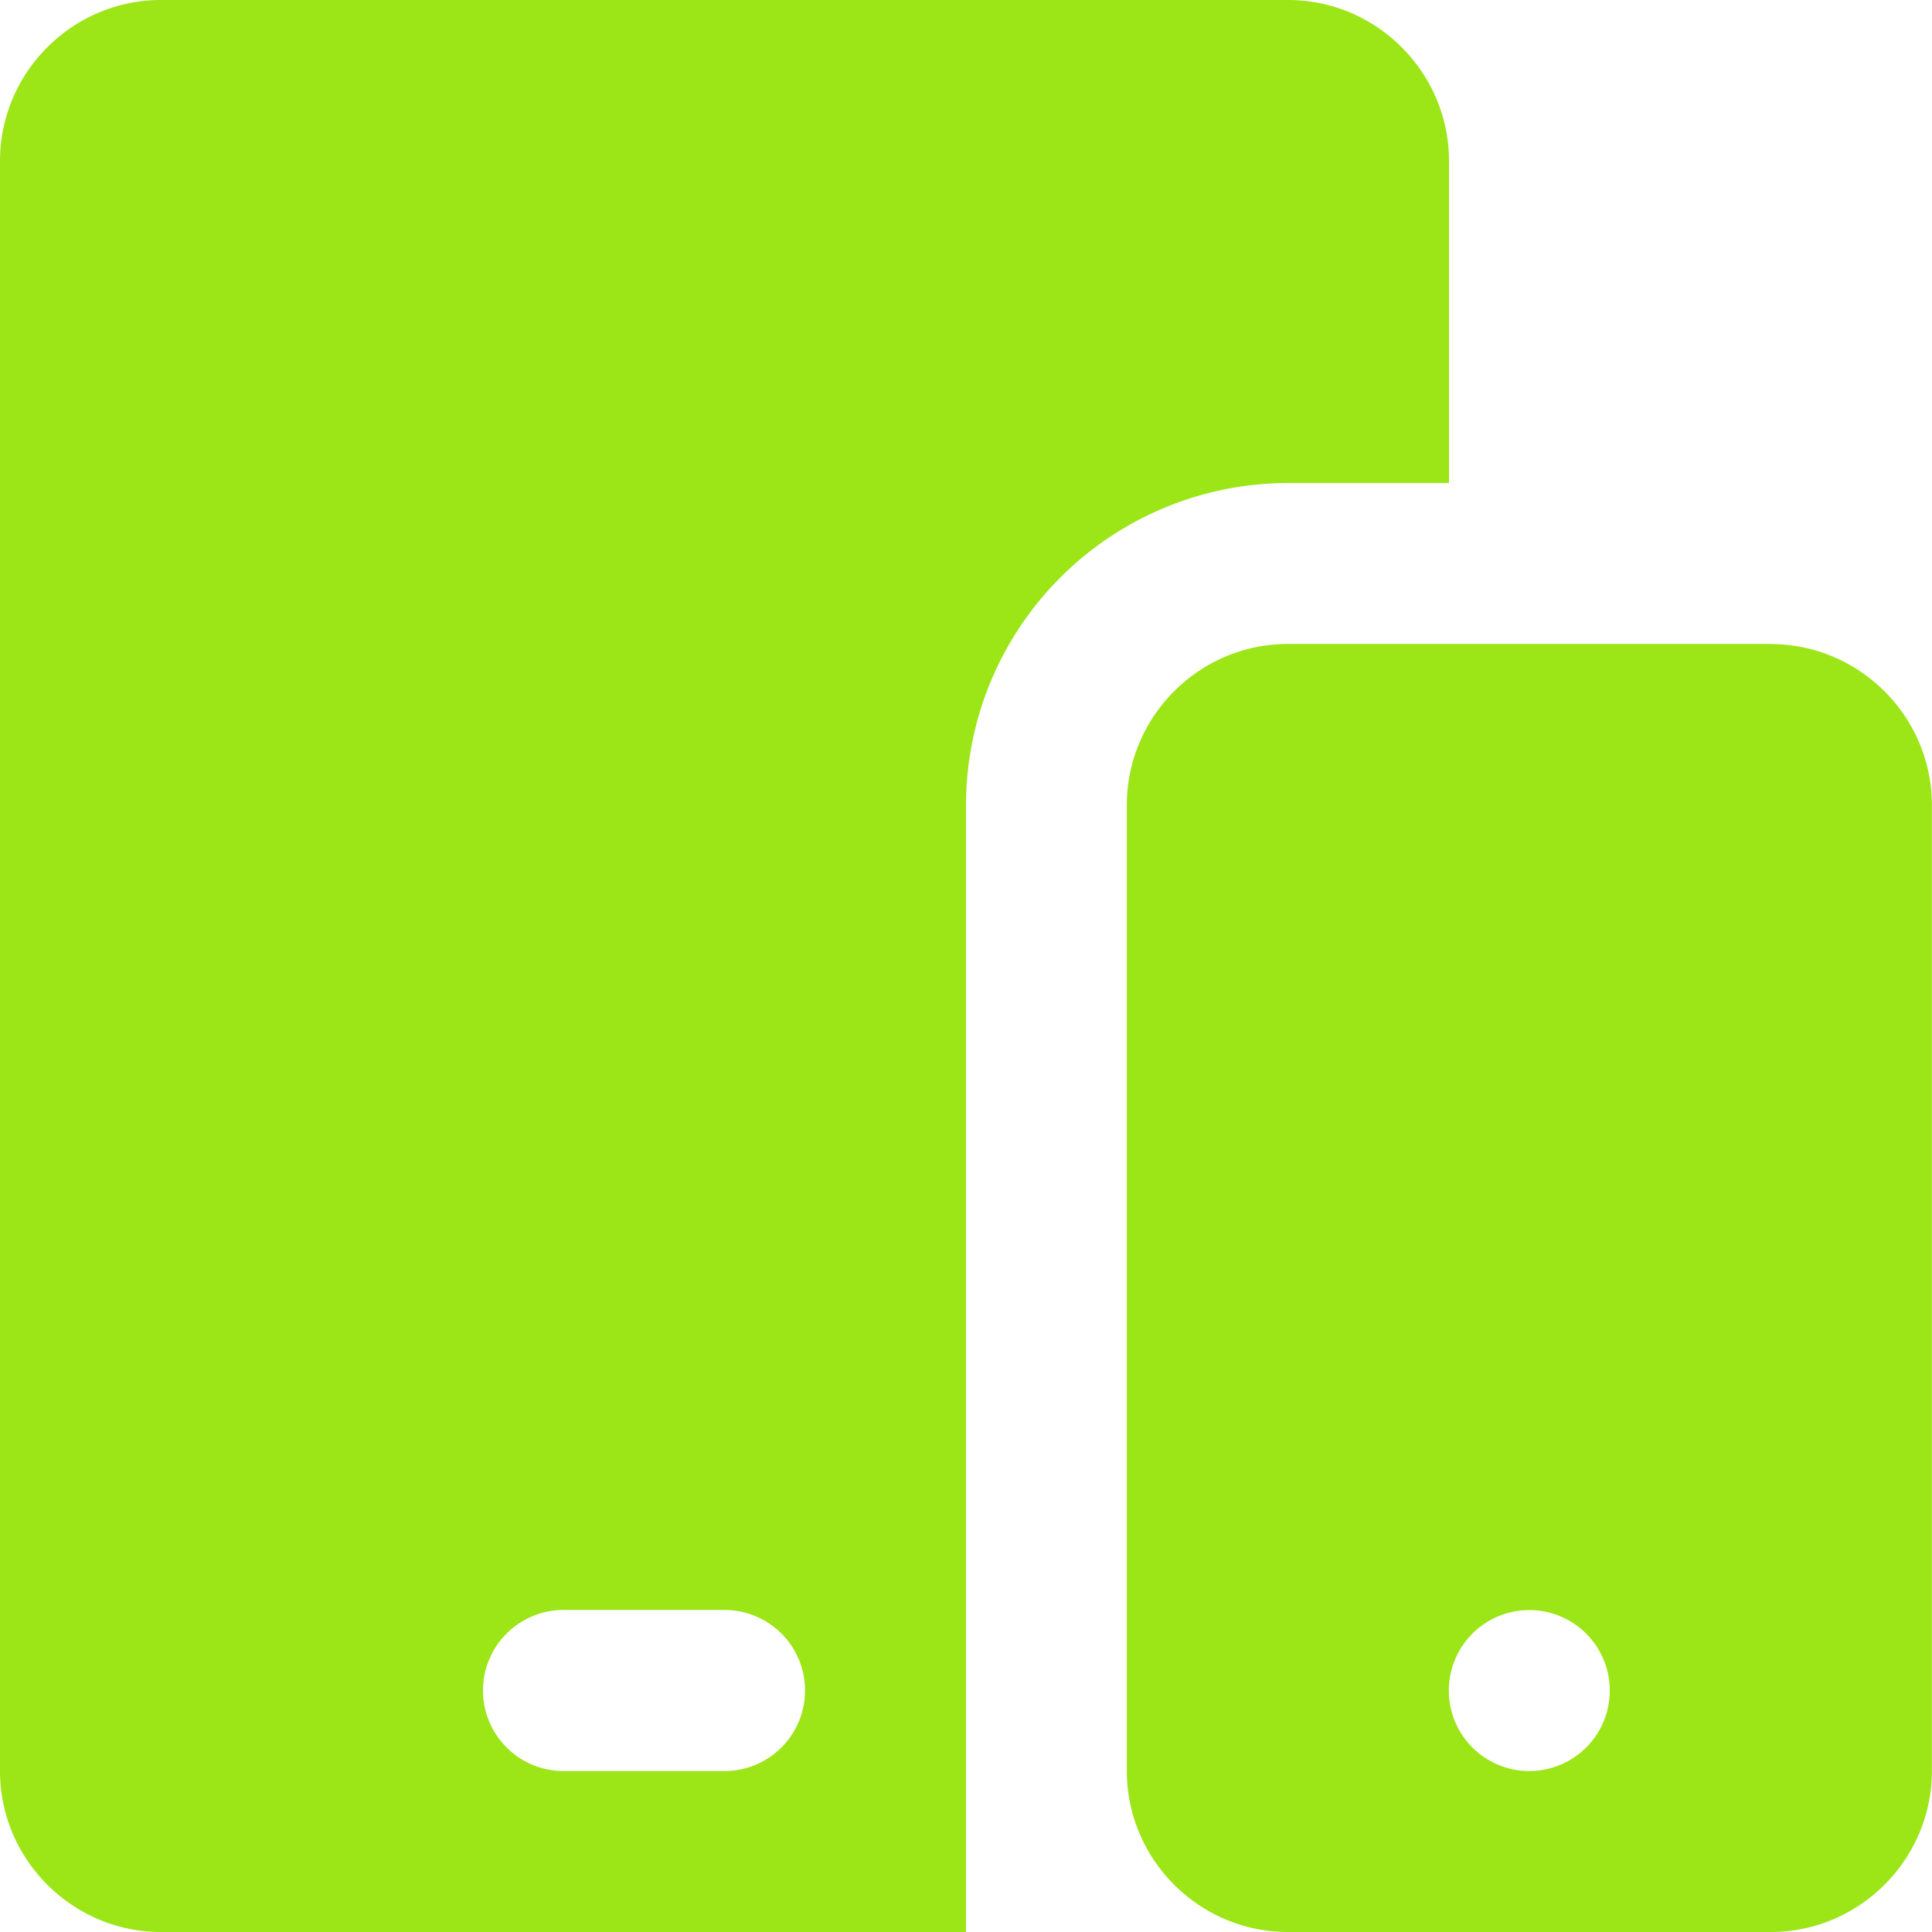 <svg width="16" height="16" fill="none" xmlns="http://www.w3.org/2000/svg"><g clip-path="url(#clip0_1066_8038)" fill="#9CE516"><path d="M10.667 0H1.333C.6 0 0 .6 0 1.333v13.334C0 15.4.6 16 1.333 16H8V6.667A2.67 2.67 0 0110.667 4H12V1.333C12 .6 11.4 0 10.667 0zM6 14.667H4.667a.666.666 0 110-1.334H6a.666.666 0 110 1.334z"/><path d="M14.665 5.333h-4c-.733 0-1.333.6-1.333 1.334v8c0 .733.6 1.333 1.333 1.333h4c.733 0 1.334-.6 1.334-1.333v-8c0-.733-.6-1.333-1.334-1.333zm-2 9.334a.666.666 0 110-1.333.666.666 0 010 1.333z"/></g><defs><clipPath id="clip0_1066_8038"><path fill="#fff" d="M0 0h16v16H0z"/></clipPath></defs></svg>